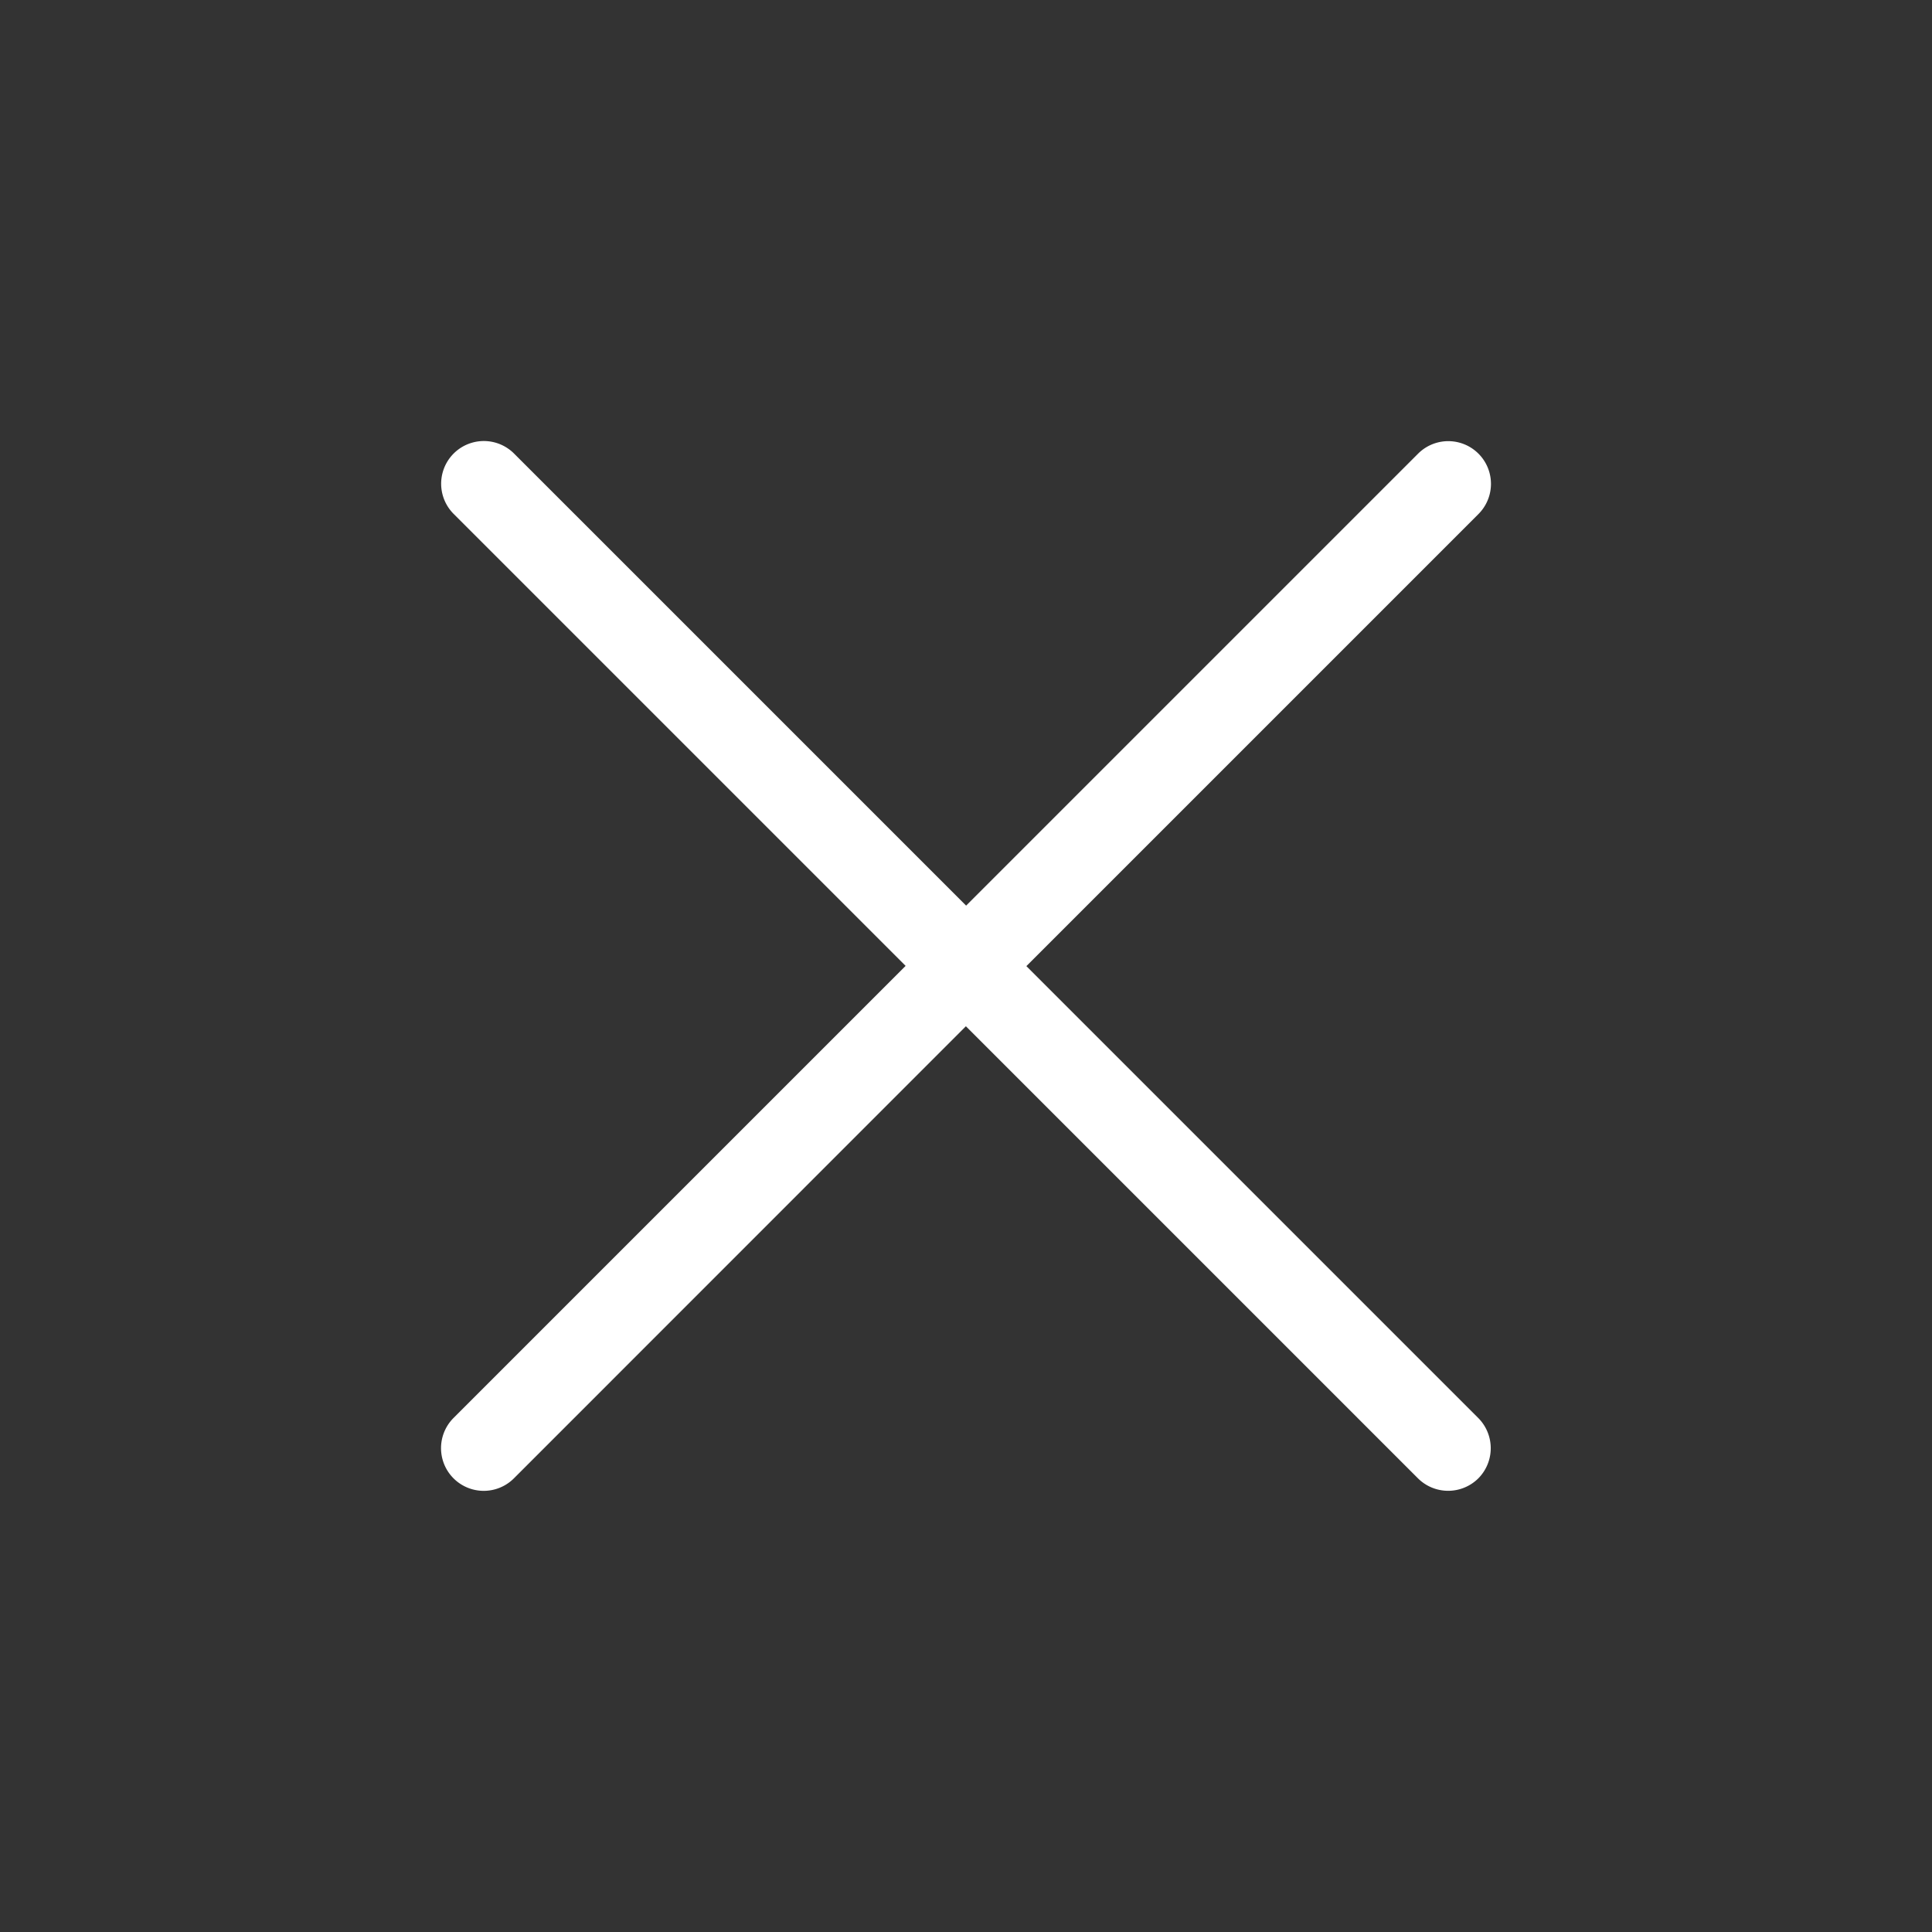 <svg id="ui-close" xmlns="http://www.w3.org/2000/svg" xmlns:xlink="http://www.w3.org/1999/xlink" width="32" height="32" viewBox="0 0 32 32">
  <rect x="0" y="0" width="32" height="32" fill="#333333" stroke="none"/>
  <defs>
    <clipPath id="clip-path">
      <rect id="Retângulo_107284" data-name="Retângulo 107284" width="32" height="32" transform="translate(32 32) rotate(180)" fill="#fff" opacity="0"/>
    </clipPath>
  </defs>
  <g id="Grupo_de_máscara_147" data-name="Grupo de máscara 147" clip-path="url(#clip-path)">
    <path id="Caminho_104596" data-name="Caminho 104596" d="M20.832,20.832a.709.709,0,0,1-1,0l-7.488-7.488L4.858,20.832a.706.706,0,0,1-1-1l7.488-7.488L3.86,4.858a.706.706,0,0,1,1-1l7.488,7.488L19.834,3.86a.706.706,0,0,1,1,1l-7.488,7.488,7.488,7.488A.709.709,0,0,1,20.832,20.832Z" transform="translate(3.654 3.654)" fill="#fff"/>
  </g>
</svg>
